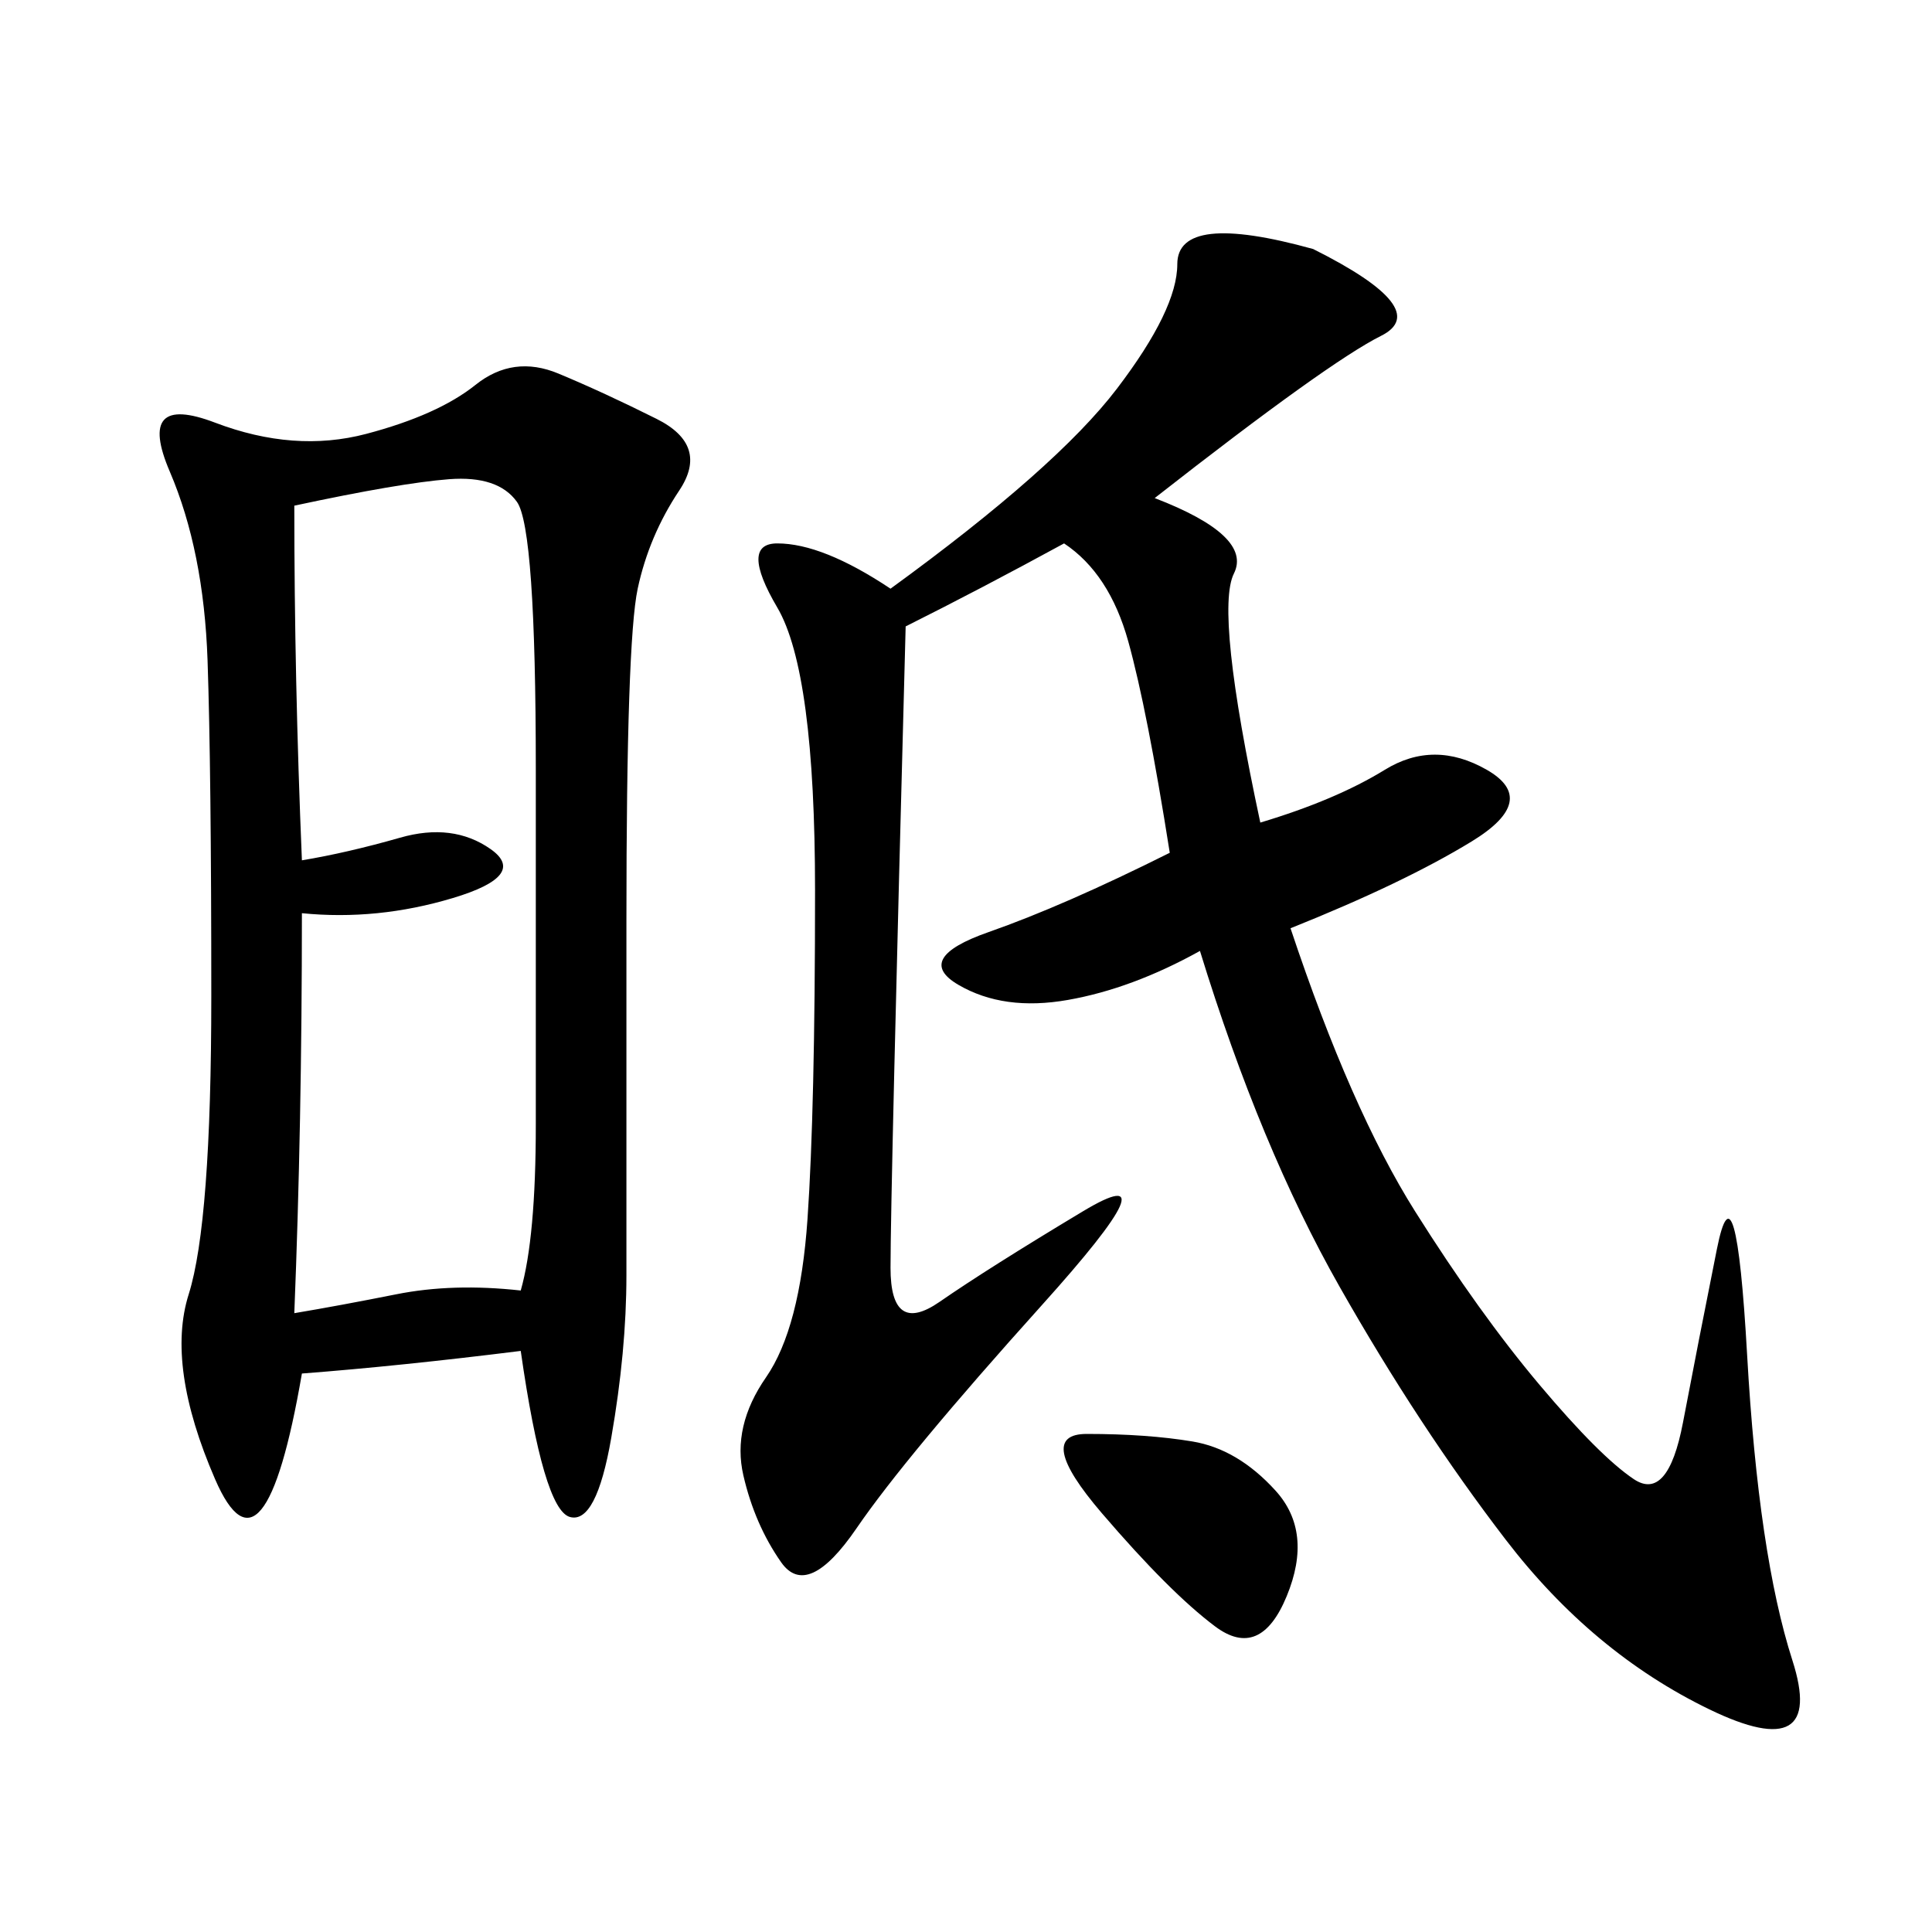 <svg xmlns="http://www.w3.org/2000/svg" xmlns:xlink="http://www.w3.org/1999/xlink" width="300" height="300"><path d="M80.86 209.77Q62.11 212.11 46.88 213.28L46.88 213.28Q41.02 247.27 33.40 229.69Q25.78 212.11 29.30 200.98Q32.81 189.84 32.81 154.69L32.81 154.69Q32.81 119.53 32.23 102.54Q31.64 85.55 26.37 73.24Q21.09 60.94 33.40 65.63Q45.70 70.31 56.84 67.38Q67.97 64.45 73.83 59.77Q79.69 55.08 86.72 58.01Q93.75 60.94 101.95 65.04Q110.16 69.14 105.47 76.17Q100.78 83.20 99.02 91.41Q97.27 99.61 97.27 142.97L97.27 142.97L97.27 198.05Q97.27 209.77 94.92 223.24Q92.58 236.72 88.48 235.55Q84.38 234.38 80.86 209.77L80.86 209.77ZM179.30 77.34Q194.53 83.20 191.60 89.06Q188.67 94.92 195.70 127.73L195.70 127.73Q207.42 124.22 215.04 119.53Q222.66 114.84 230.86 119.53Q239.06 124.22 228.52 130.66Q217.97 137.11 200.39 144.14L200.39 144.14Q209.77 172.27 219.73 188.09Q229.69 203.91 239.06 215.04Q248.44 226.17 253.71 229.69Q258.98 233.20 261.33 220.90Q263.67 208.59 266.60 193.95Q269.53 179.30 271.29 210.35Q273.05 241.41 278.32 257.81Q283.59 274.22 265.43 265.43Q247.27 256.64 233.79 239.06Q220.31 221.48 208.01 199.80Q195.70 178.13 186.33 147.66L186.33 147.66Q175.78 153.52 165.82 155.27Q155.86 157.03 148.83 152.93Q141.80 148.83 153.52 144.73Q165.23 140.63 181.64 132.42L181.64 132.42Q178.13 110.16 175.20 99.61Q172.27 89.06 165.23 84.38L165.23 84.38Q152.34 91.41 140.63 97.27L140.63 97.27Q138.28 185.16 138.28 196.88L138.28 196.88Q138.28 207.42 145.90 202.15Q153.52 196.88 168.16 188.09Q182.81 179.30 161.72 202.73Q140.63 226.17 133.01 237.30Q125.39 248.44 121.29 242.58Q117.19 236.72 115.43 229.10Q113.67 221.48 118.95 213.87Q124.22 206.25 125.39 189.26Q126.56 172.27 126.56 138.28L126.56 138.28Q126.56 104.30 120.70 94.34Q114.84 84.38 120.70 84.38L120.70 84.38Q127.73 84.38 138.28 91.41L138.28 91.41Q164.06 72.66 173.44 60.35Q182.81 48.05 182.81 41.02L182.81 41.02Q182.81 32.81 203.91 38.67L203.91 38.67Q222.66 48.05 214.45 52.15Q206.25 56.25 179.30 77.34L179.30 77.34ZM46.88 141.80Q46.88 174.61 45.70 203.91L45.70 203.91Q52.73 202.73 61.52 200.98Q70.31 199.22 80.86 200.39L80.86 200.39Q83.20 192.19 83.20 174.61L83.20 174.61L83.20 119.53Q83.20 82.03 80.27 77.93Q77.34 73.83 69.73 74.41Q62.11 75 45.70 78.52L45.70 78.52Q45.70 105.47 46.88 133.59L46.88 133.59Q53.91 132.42 62.11 130.08Q70.31 127.73 76.17 131.84Q82.03 135.94 70.31 139.45Q58.59 142.97 46.88 141.80L46.88 141.80ZM185.16 223.83Q192.19 225 198.05 231.45Q203.91 237.89 199.80 247.85Q195.70 257.81 188.67 252.54Q181.64 247.27 171.09 234.96Q160.55 222.66 168.75 222.66L168.75 222.66Q178.13 222.66 185.16 223.83L185.16 223.83Z"/></svg>